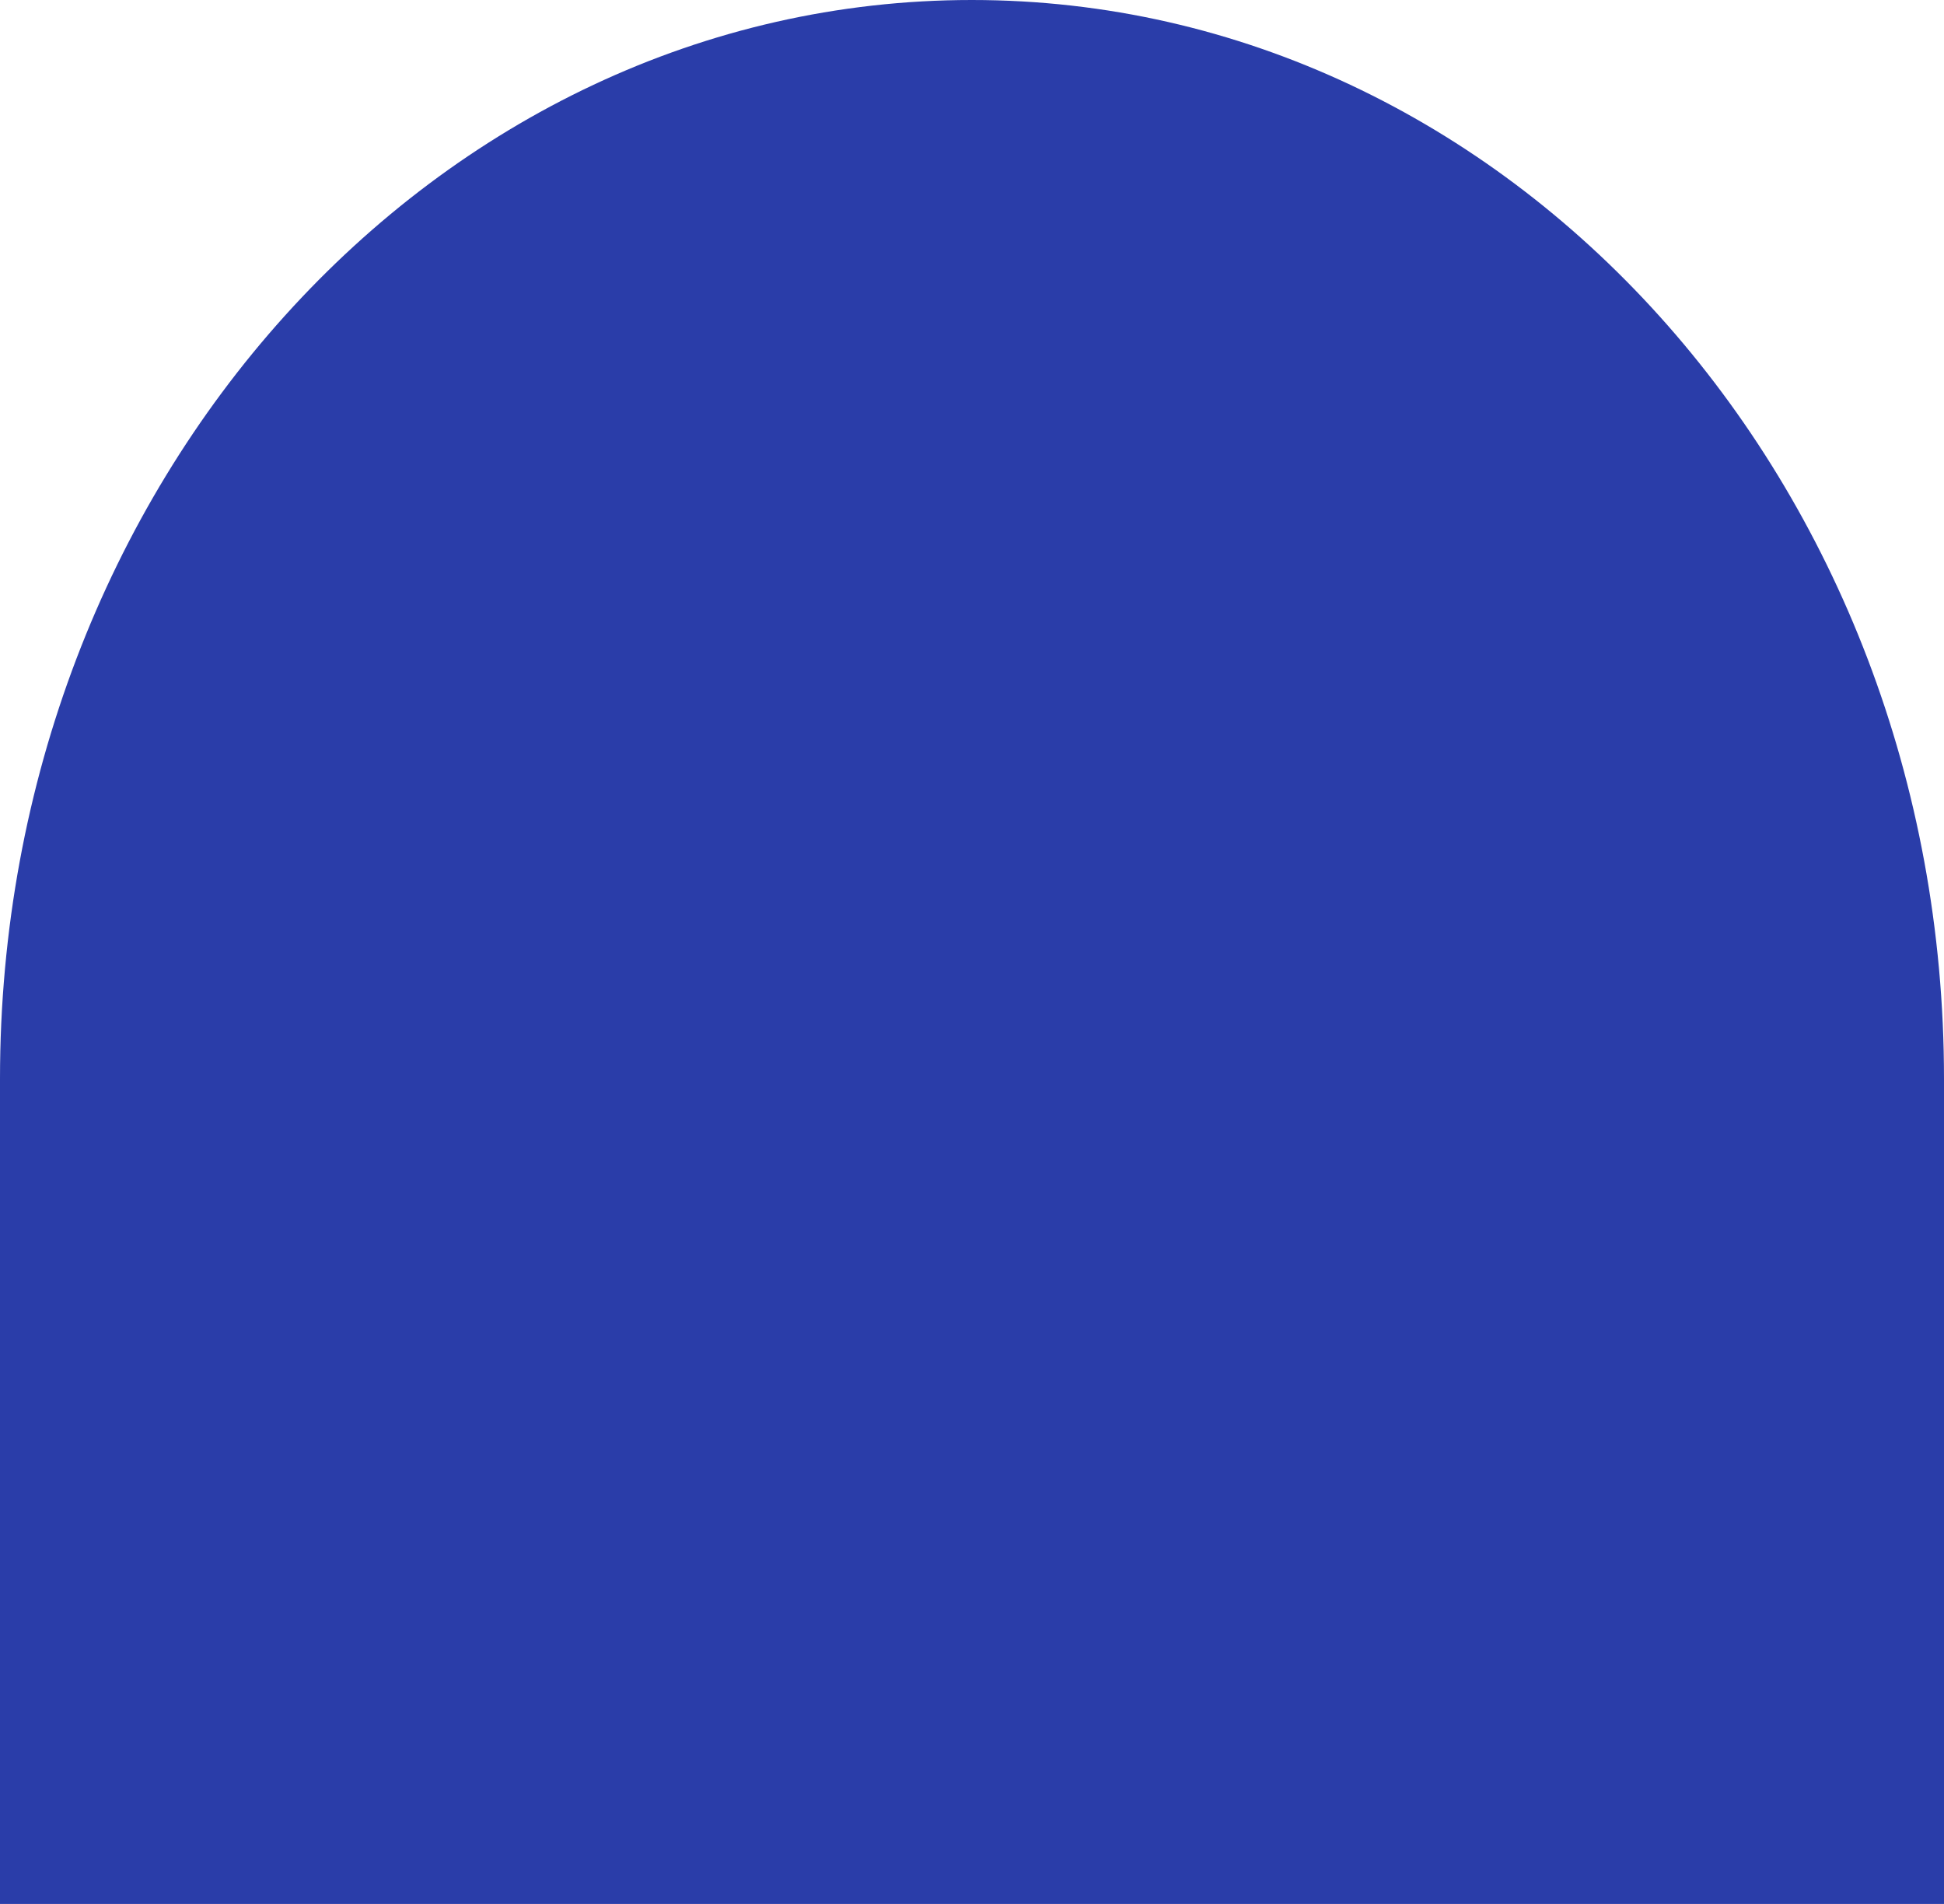 <?xml version="1.0" encoding="UTF-8"?>
<svg id="Layer_2" data-name="Layer 2" xmlns="http://www.w3.org/2000/svg" viewBox="0 0 48.47 47.46">
  <defs>
    <style>
      .cls-1 {
        fill: #2a3da9;
      }
    </style>
  </defs>
  <g id="Layer_1-2" data-name="Layer 1">
    <path class="cls-1" d="M0,47.46h48.47v-20.57C48.47,12.04,37.62,0,24.23,0h0C10.85,0,0,12.04,0,26.89v20.57Z"/>
  </g>
</svg>